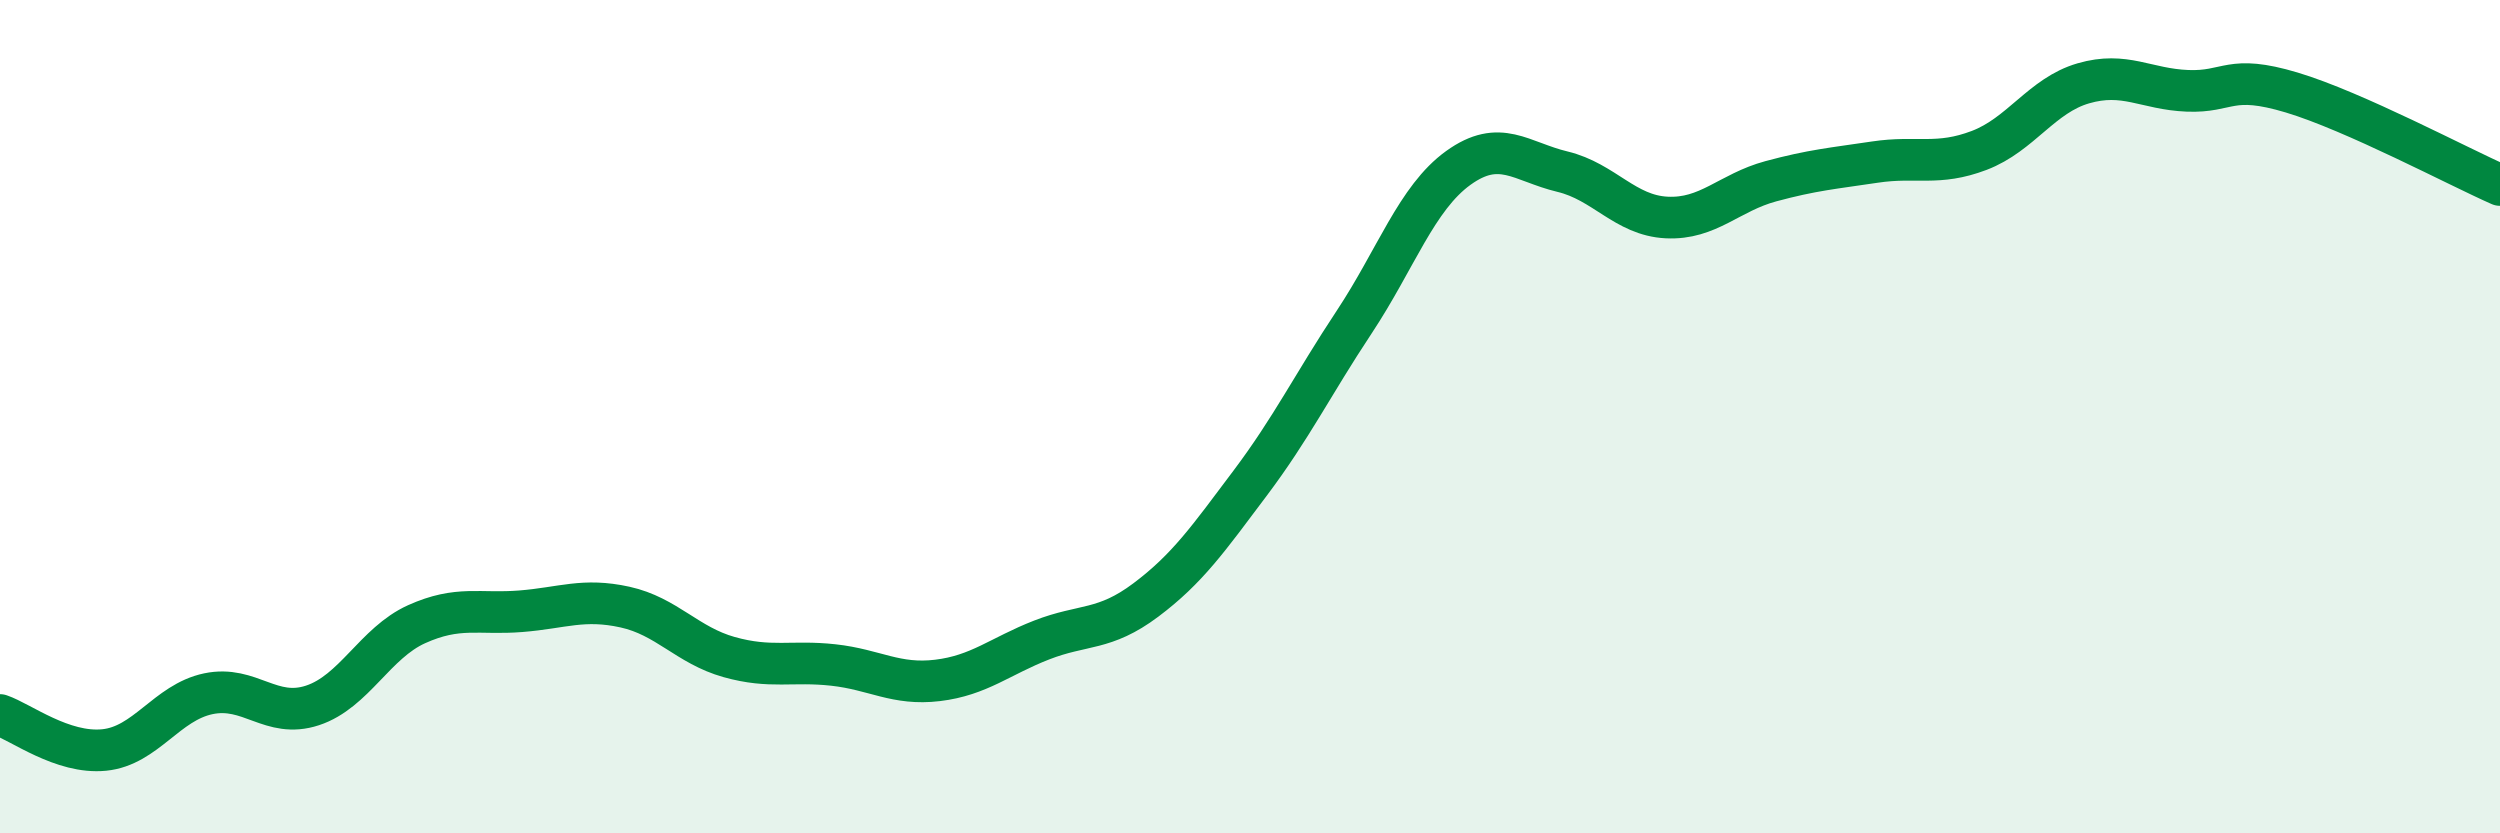 
    <svg width="60" height="20" viewBox="0 0 60 20" xmlns="http://www.w3.org/2000/svg">
      <path
        d="M 0,17.16 C 0.5,17.33 1.5,18.1 2.5,18 C 3.5,17.9 4,16.86 5,16.65 C 6,16.44 6.5,17.26 7.5,16.93 C 8.5,16.6 9,15.43 10,14.98 C 11,14.53 11.5,14.75 12.5,14.67 C 13.5,14.59 14,14.35 15,14.57 C 16,14.79 16.5,15.49 17.5,15.77 C 18.5,16.05 19,15.85 20,15.96 C 21,16.07 21.5,16.45 22.5,16.33 C 23.5,16.21 24,15.75 25,15.36 C 26,14.97 26.5,15.15 27.5,14.4 C 28.5,13.65 29,12.93 30,11.6 C 31,10.27 31.5,9.24 32.5,7.73 C 33.5,6.22 34,4.75 35,4.03 C 36,3.31 36.5,3.88 37.5,4.12 C 38.5,4.36 39,5.17 40,5.22 C 41,5.27 41.5,4.62 42.5,4.35 C 43.5,4.08 44,4.04 45,3.89 C 46,3.74 46.5,3.99 47.5,3.61 C 48.5,3.23 49,2.29 50,2 C 51,1.71 51.5,2.14 52.5,2.18 C 53.5,2.22 53.5,1.77 55,2.22 C 56.5,2.67 59,4 60,4.44L60 20L0 20Z"
        fill="#008740"
        opacity="0.1"
        stroke-linecap="round"
        stroke-linejoin="round"
      />
      <path
        d="M 0,17.16 C 0.5,17.33 1.5,18.1 2.5,18 C 3.5,17.9 4,16.86 5,16.65 C 6,16.44 6.5,17.26 7.5,16.93 C 8.5,16.6 9,15.43 10,14.98 C 11,14.53 11.5,14.75 12.5,14.67 C 13.5,14.59 14,14.35 15,14.57 C 16,14.79 16.5,15.49 17.5,15.77 C 18.5,16.05 19,15.85 20,15.96 C 21,16.07 21.5,16.45 22.5,16.33 C 23.5,16.21 24,15.75 25,15.36 C 26,14.97 26.5,15.15 27.5,14.4 C 28.5,13.65 29,12.93 30,11.6 C 31,10.27 31.5,9.24 32.5,7.73 C 33.5,6.22 34,4.75 35,4.03 C 36,3.31 36.5,3.88 37.5,4.12 C 38.5,4.36 39,5.17 40,5.22 C 41,5.27 41.5,4.62 42.5,4.35 C 43.5,4.08 44,4.04 45,3.89 C 46,3.74 46.5,3.99 47.5,3.61 C 48.5,3.23 49,2.29 50,2 C 51,1.71 51.5,2.14 52.5,2.18 C 53.5,2.22 53.5,1.77 55,2.22 C 56.5,2.67 59,4 60,4.44"
        stroke="#008740"
        stroke-width="1"
        fill="none"
        stroke-linecap="round"
        stroke-linejoin="round"
      />
    </svg>
  